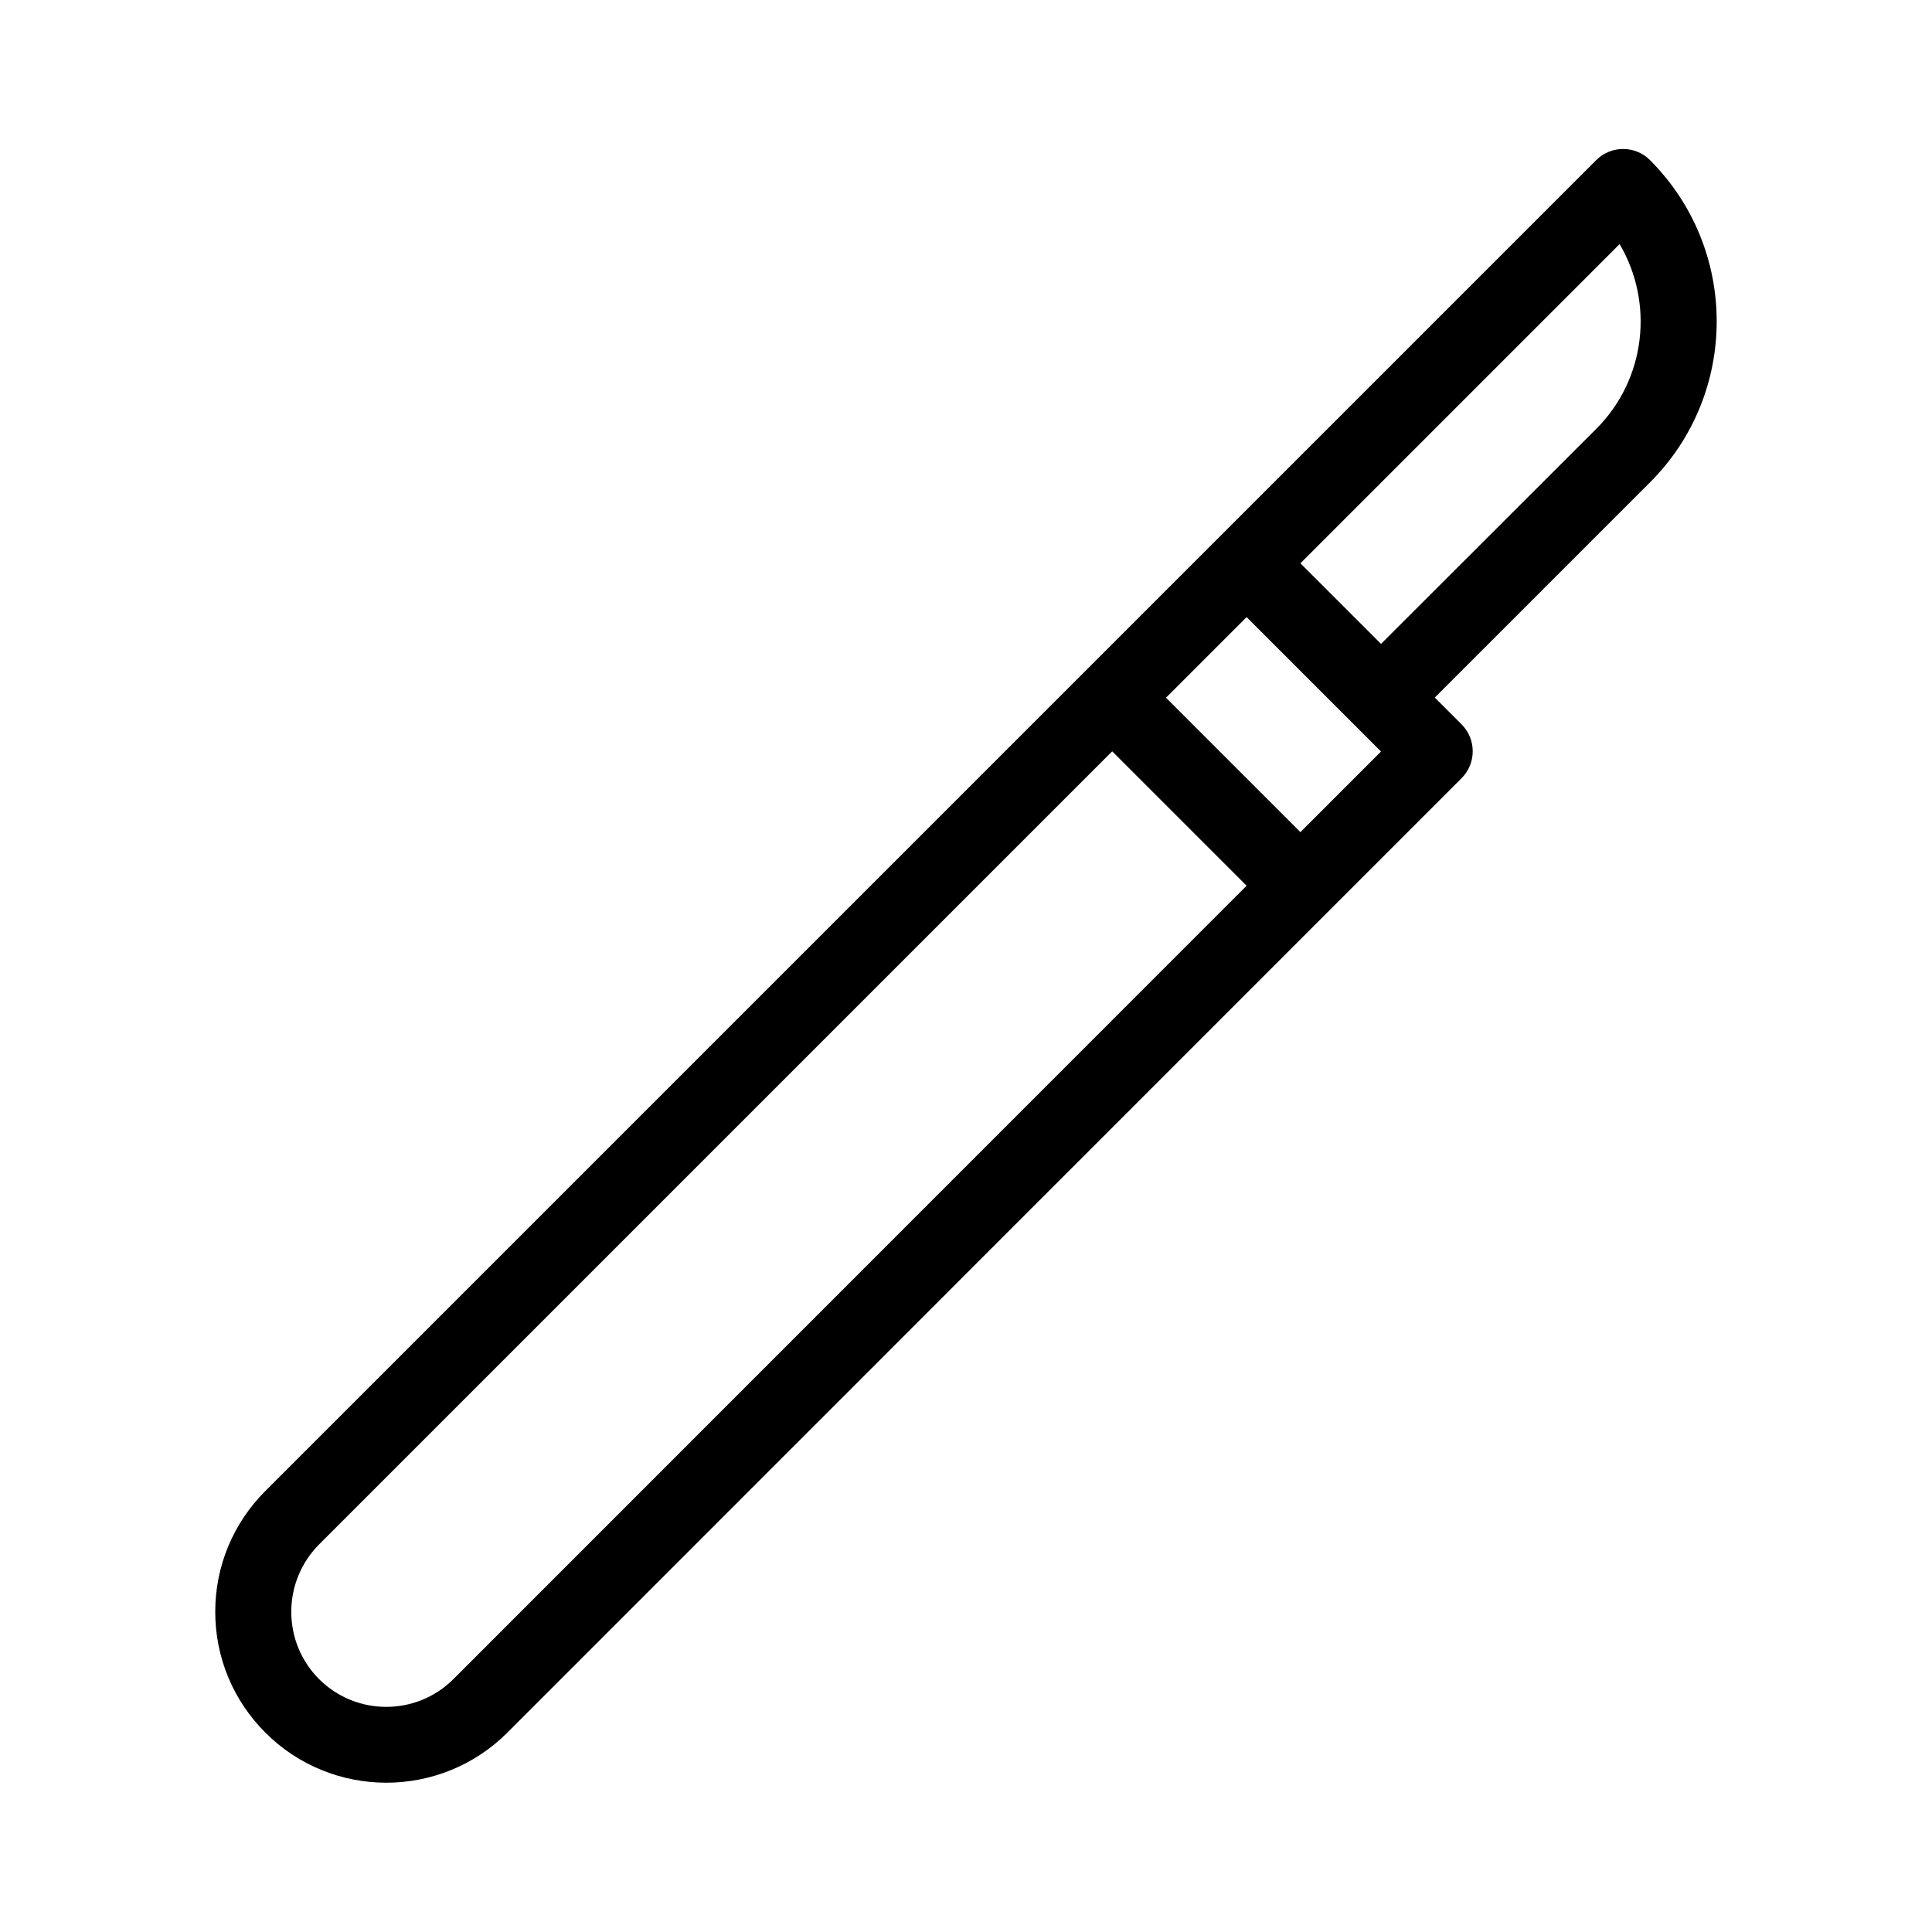 <?xml version="1.0" encoding="UTF-8"?>
<!-- Uploaded to: ICON Repo, www.iconrepo.com, Generator: ICON Repo Mixer Tools -->
<svg fill="#000000" width="800px" height="800px" version="1.1" viewBox="144 144 512 512" xmlns="http://www.w3.org/2000/svg">
 <path d="m581.27 186.43c-3.93-3.93-10.328-3.93-14.258 0l-352.67 352.67c-8.566 8.566-13.301 19.949-13.301 32.043 0 12.09 4.734 23.477 13.301 32.043 8.816 8.816 20.453 13.25 32.043 13.25 11.586 0 23.227-4.434 32.043-13.25l252.91-252.96c3.93-3.93 3.93-10.328 0-14.258l-7.106-7.106 56.98-56.98c23.629-23.531 23.629-61.871 0.051-85.449zm-317.1 402.54c-9.824 9.824-25.797 9.824-35.621 0-4.734-4.734-7.356-11.082-7.356-17.836 0-6.699 2.621-13.047 7.356-17.836l210.19-210.19 35.621 35.621zm224.45-224.45-35.621-35.621 21.363-21.363 35.621 35.621zm78.395-106.86-57.031 56.98-21.363-21.363 84.59-84.59c9.121 15.469 7.055 35.723-6.195 48.973z"/>
</svg>